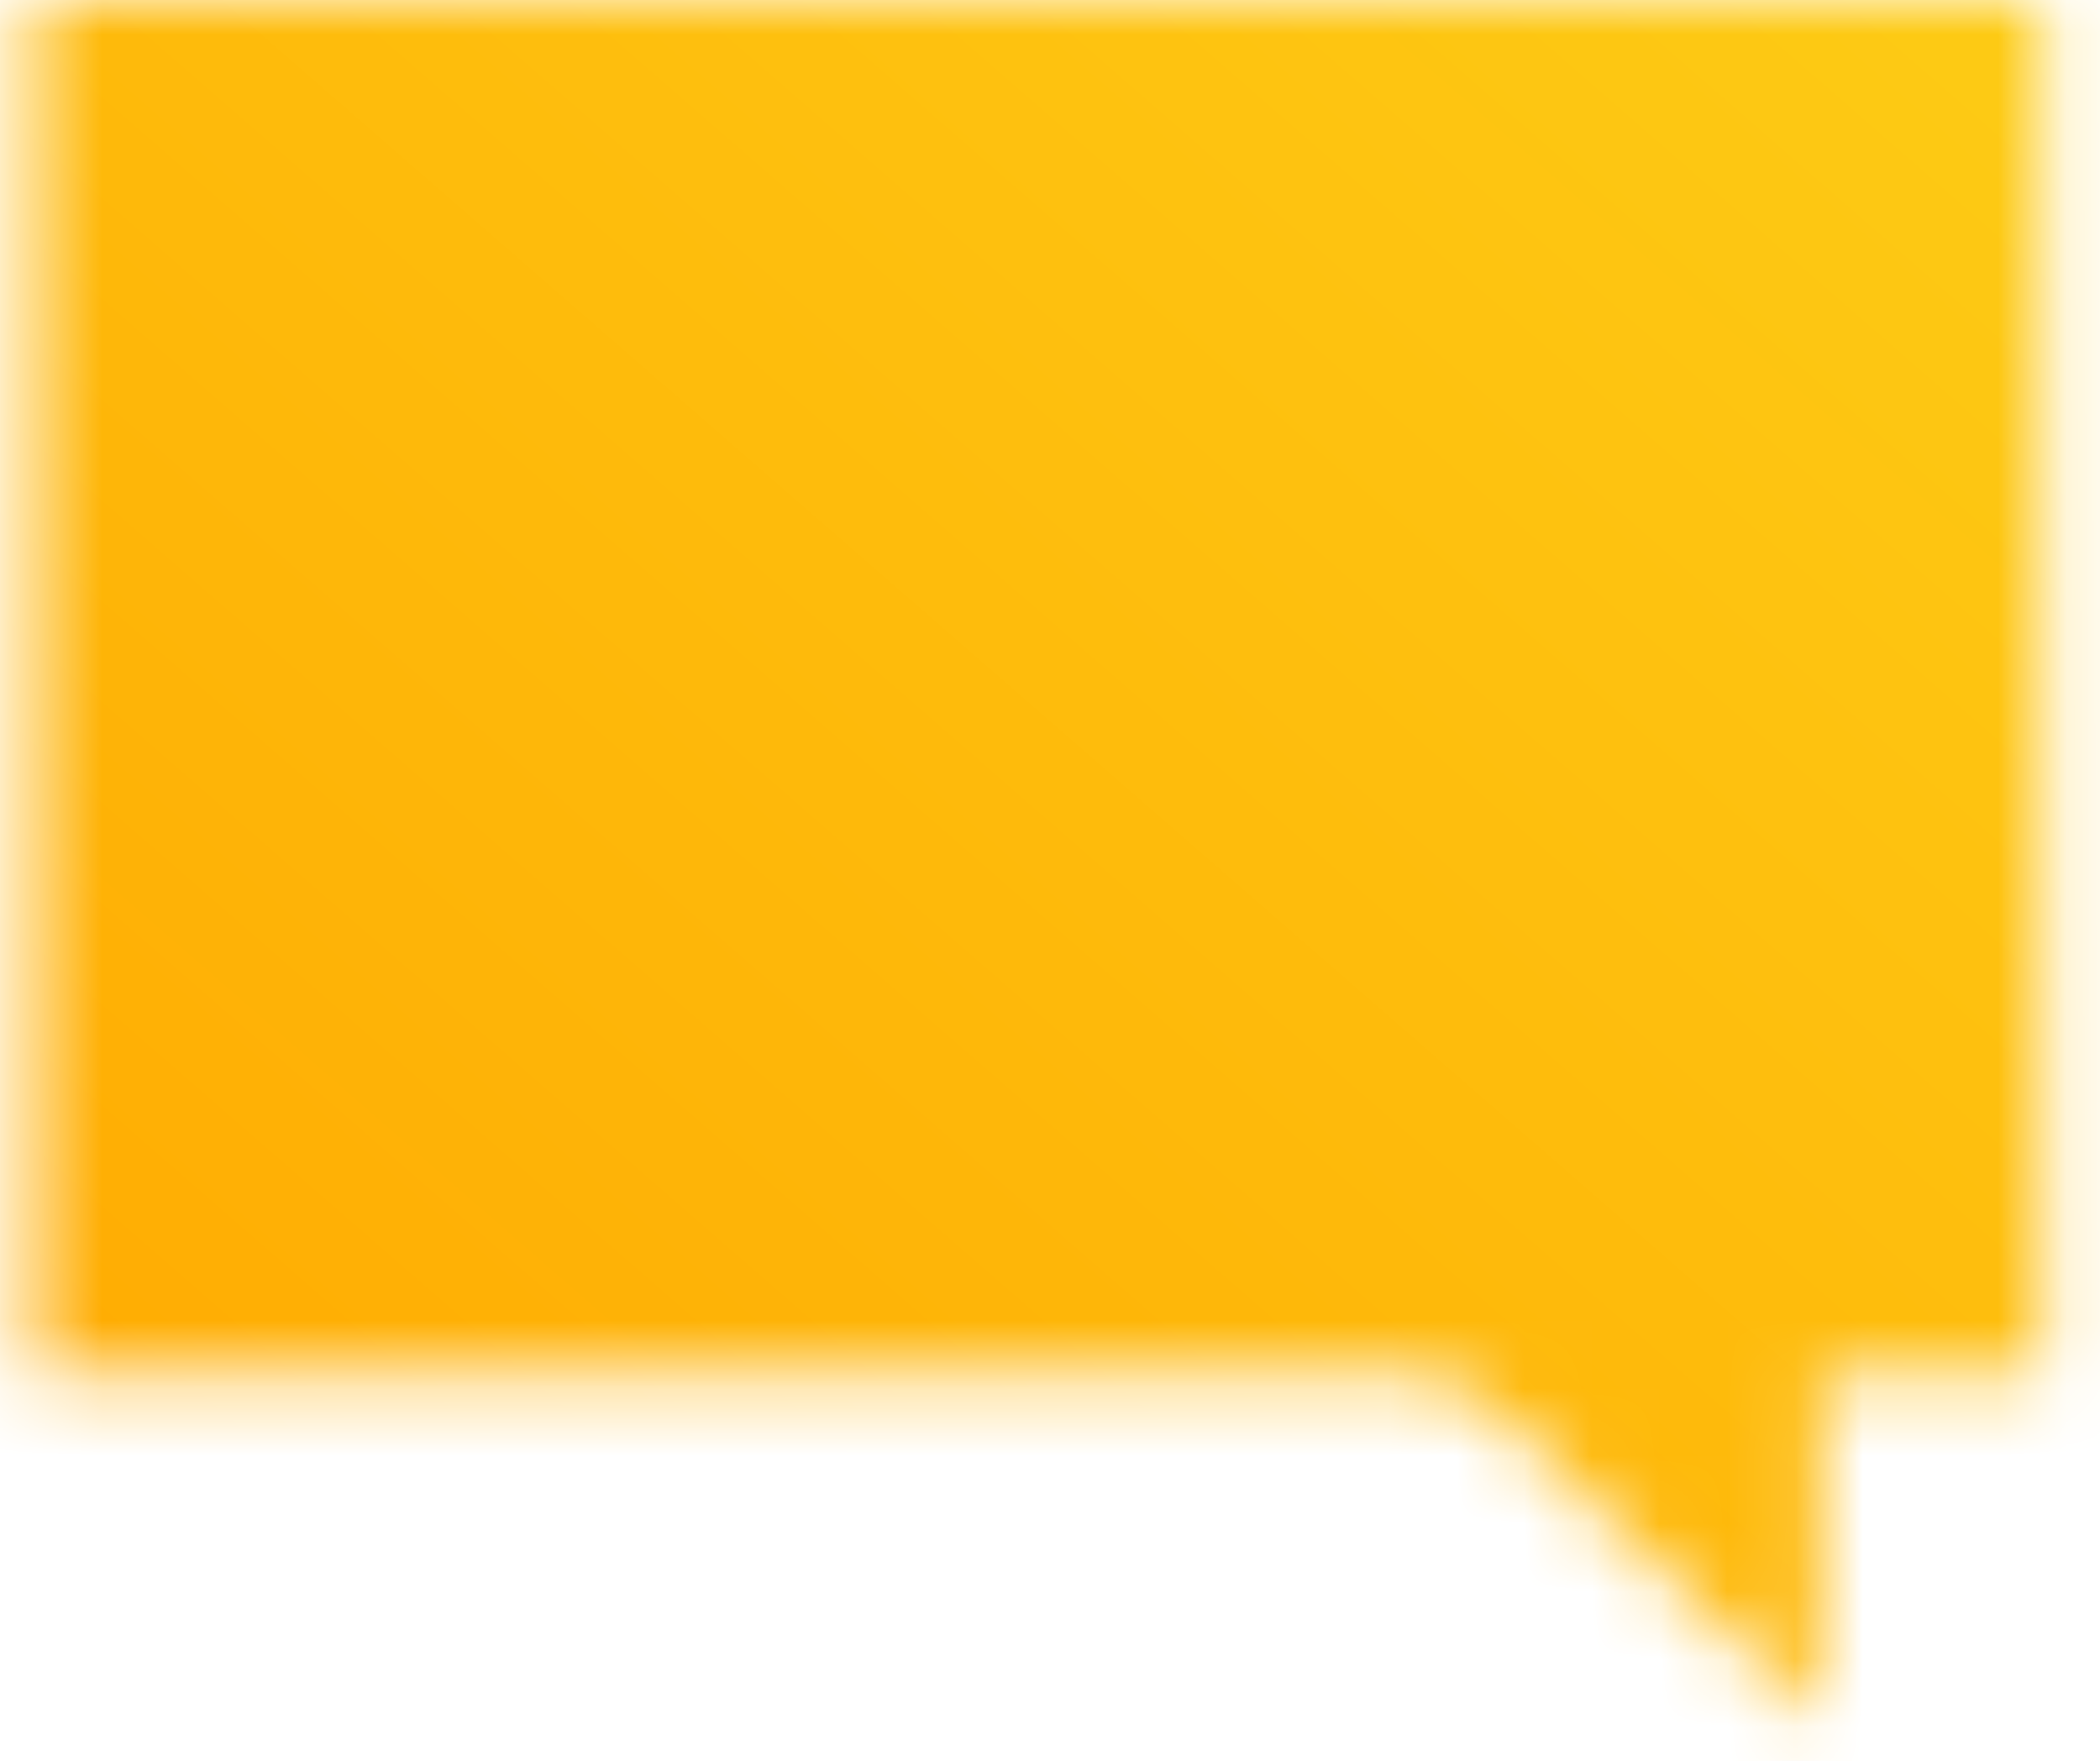 <svg xmlns="http://www.w3.org/2000/svg" width="31" height="26" viewBox="0 0 31 26" fill="none"><g id="Mask group"><mask id="mask0_2149_164" style="mask-type:alpha" maskUnits="userSpaceOnUse" x="0" y="0" width="31" height="26"><g id="Group 1"><path id="Vector 1" d="M26.877 19.852V25.428L21.022 19.852H26.877Z" fill="#FDCF17"></path><path id="Rectangle 30" d="M0.5 0H30.167V20.298H0.5V0Z" fill="#FDCF17"></path></g></mask><g mask="url(#mask0_2149_164)"><g id="Rectangle 42"><rect y="-1" width="31" height="27" fill="#D9D9D9"></rect><rect y="-1" width="31" height="27" fill="url(#paint0_linear_2149_164)"></rect></g></g></g><defs><linearGradient id="paint0_linear_2149_164" x1="33.34" y1="-2.853" x2="4.577" y2="30.171" gradientUnits="userSpaceOnUse"><stop stop-color="#FDCF17"></stop><stop offset="1" stop-color="#FFA800"></stop></linearGradient></defs></svg>